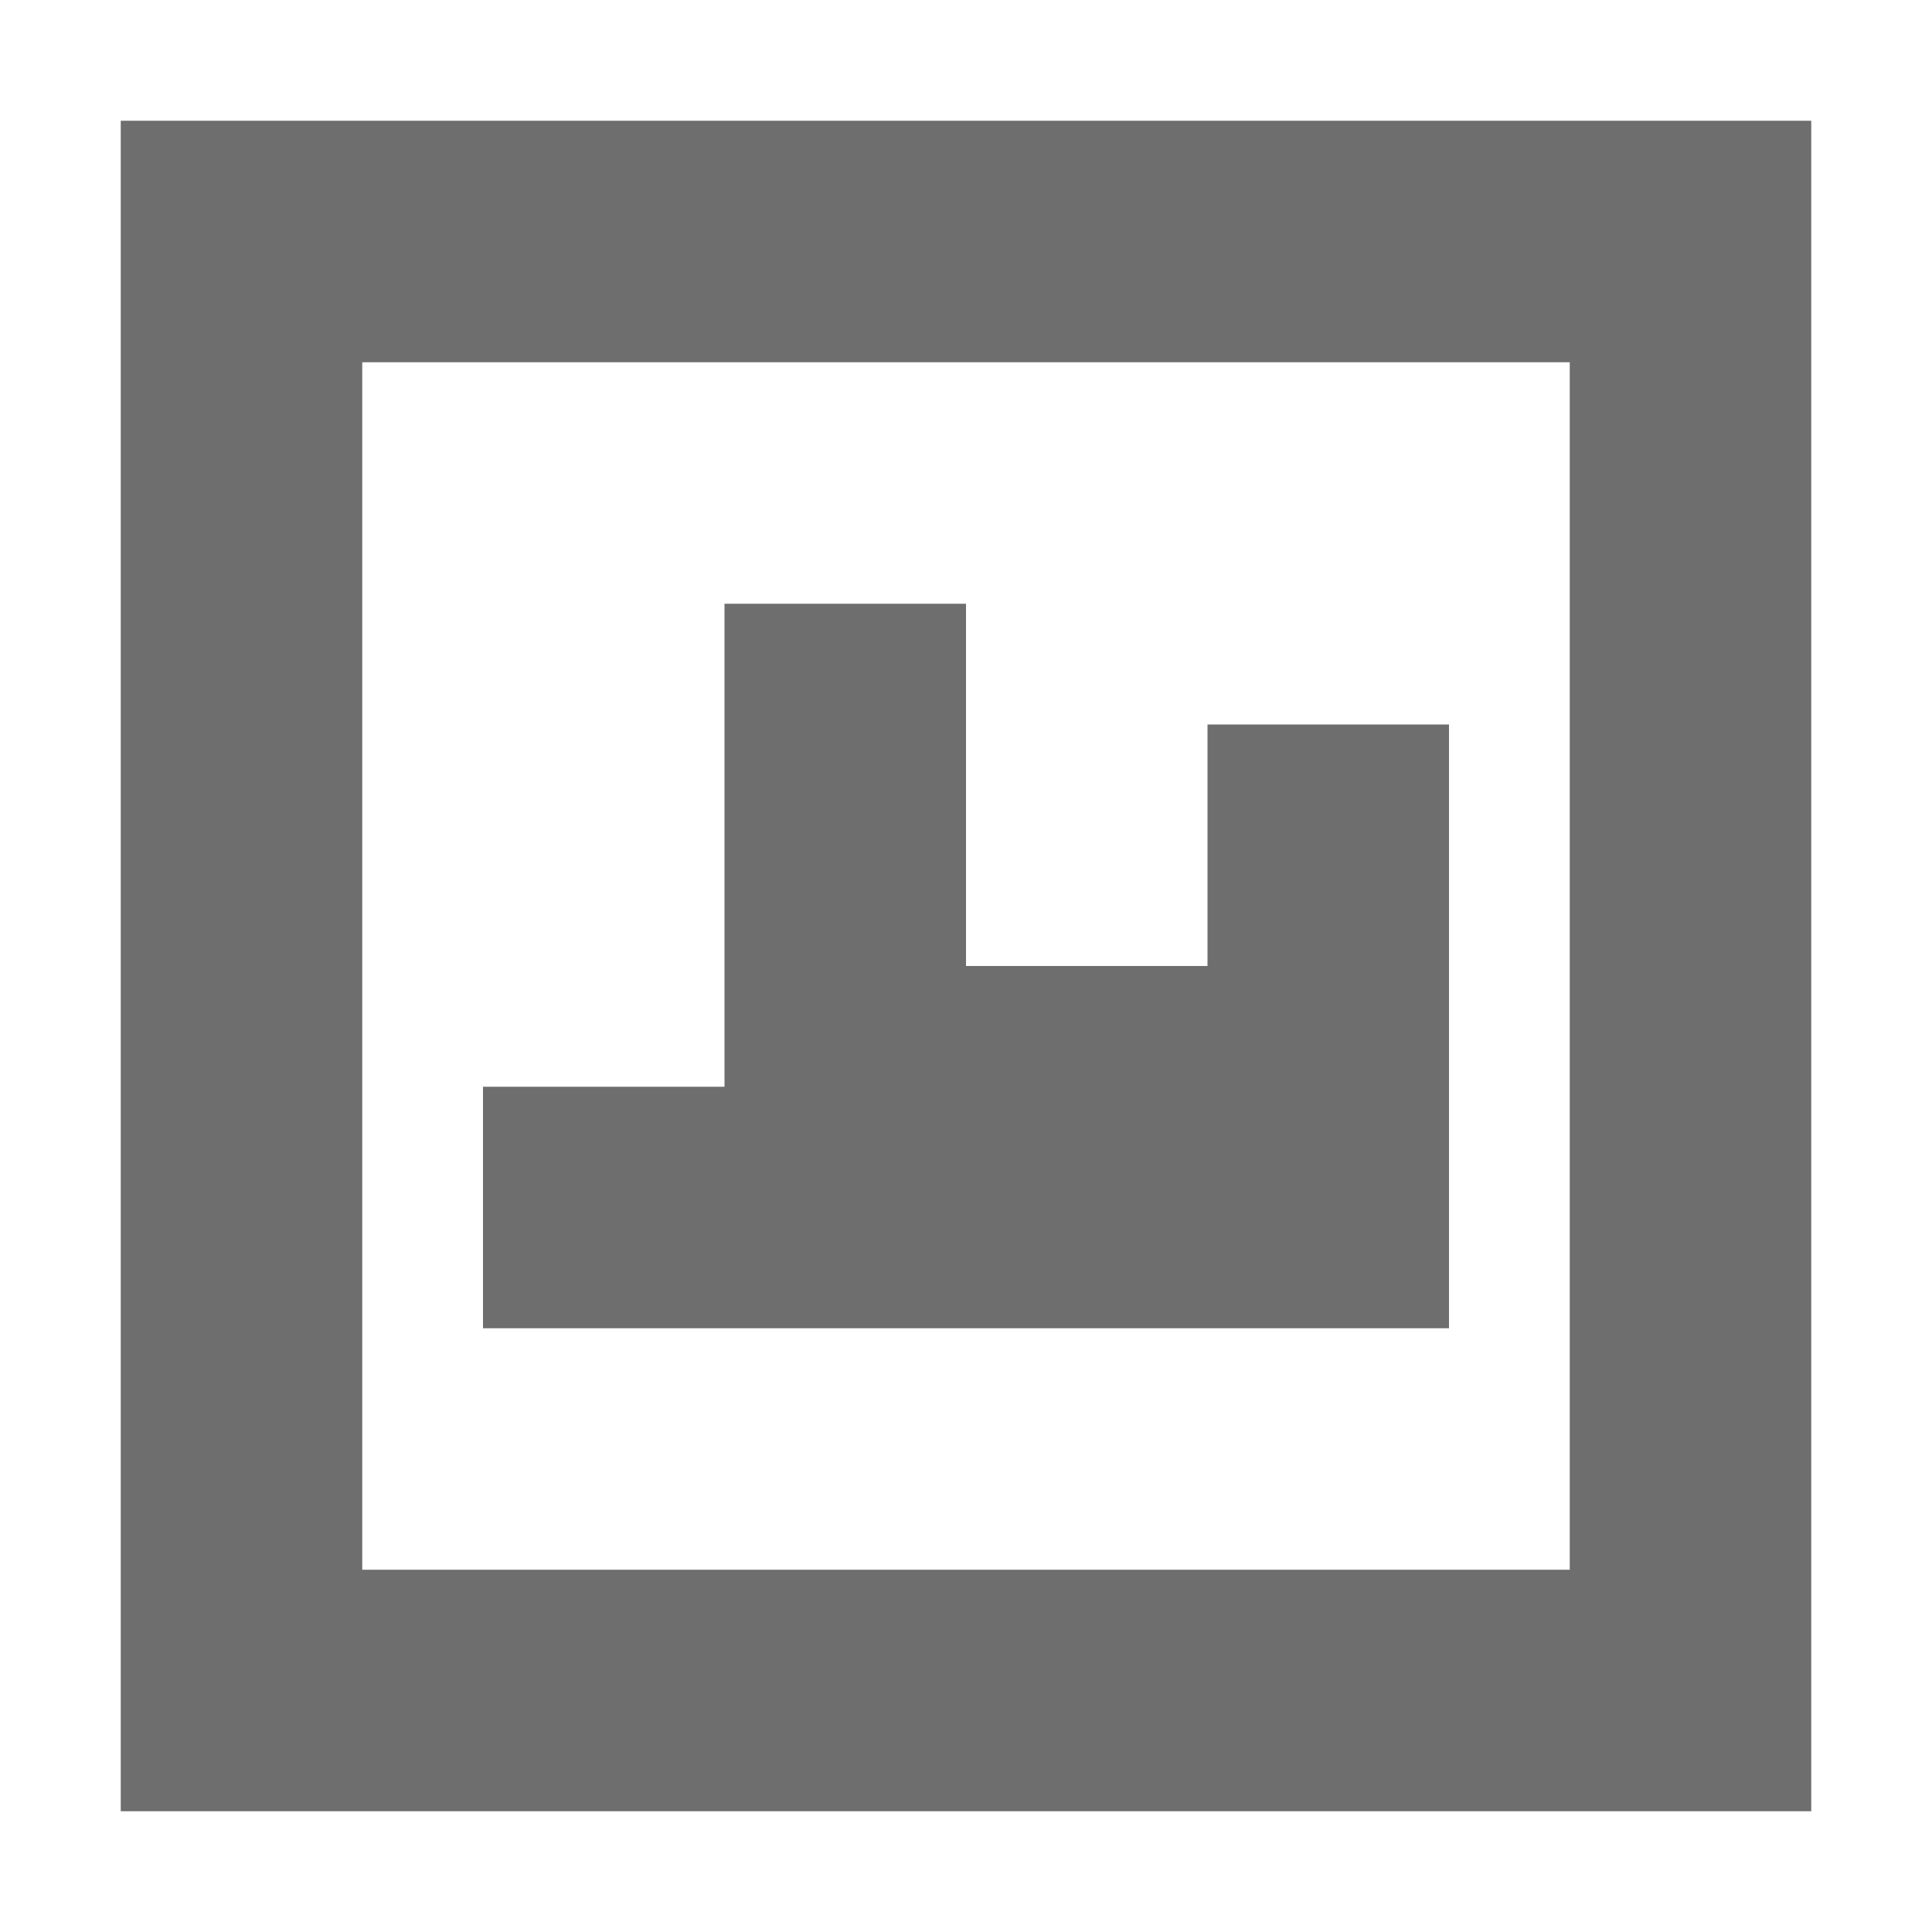 <svg width="16" height="16" viewBox="0 0 16 16" fill="none" xmlns="http://www.w3.org/2000/svg">
<path fill-rule="evenodd" clip-rule="evenodd" d="M6 5H8V8H10V6H12V11H10H8H6H4V9H6V5Z" fill="#6E6E6E"/>
<path fill-rule="evenodd" clip-rule="evenodd" d="M15 1H1V15H15V1ZM13 3H3V13H13V3Z" fill="#6E6E6E"/>
</svg>

